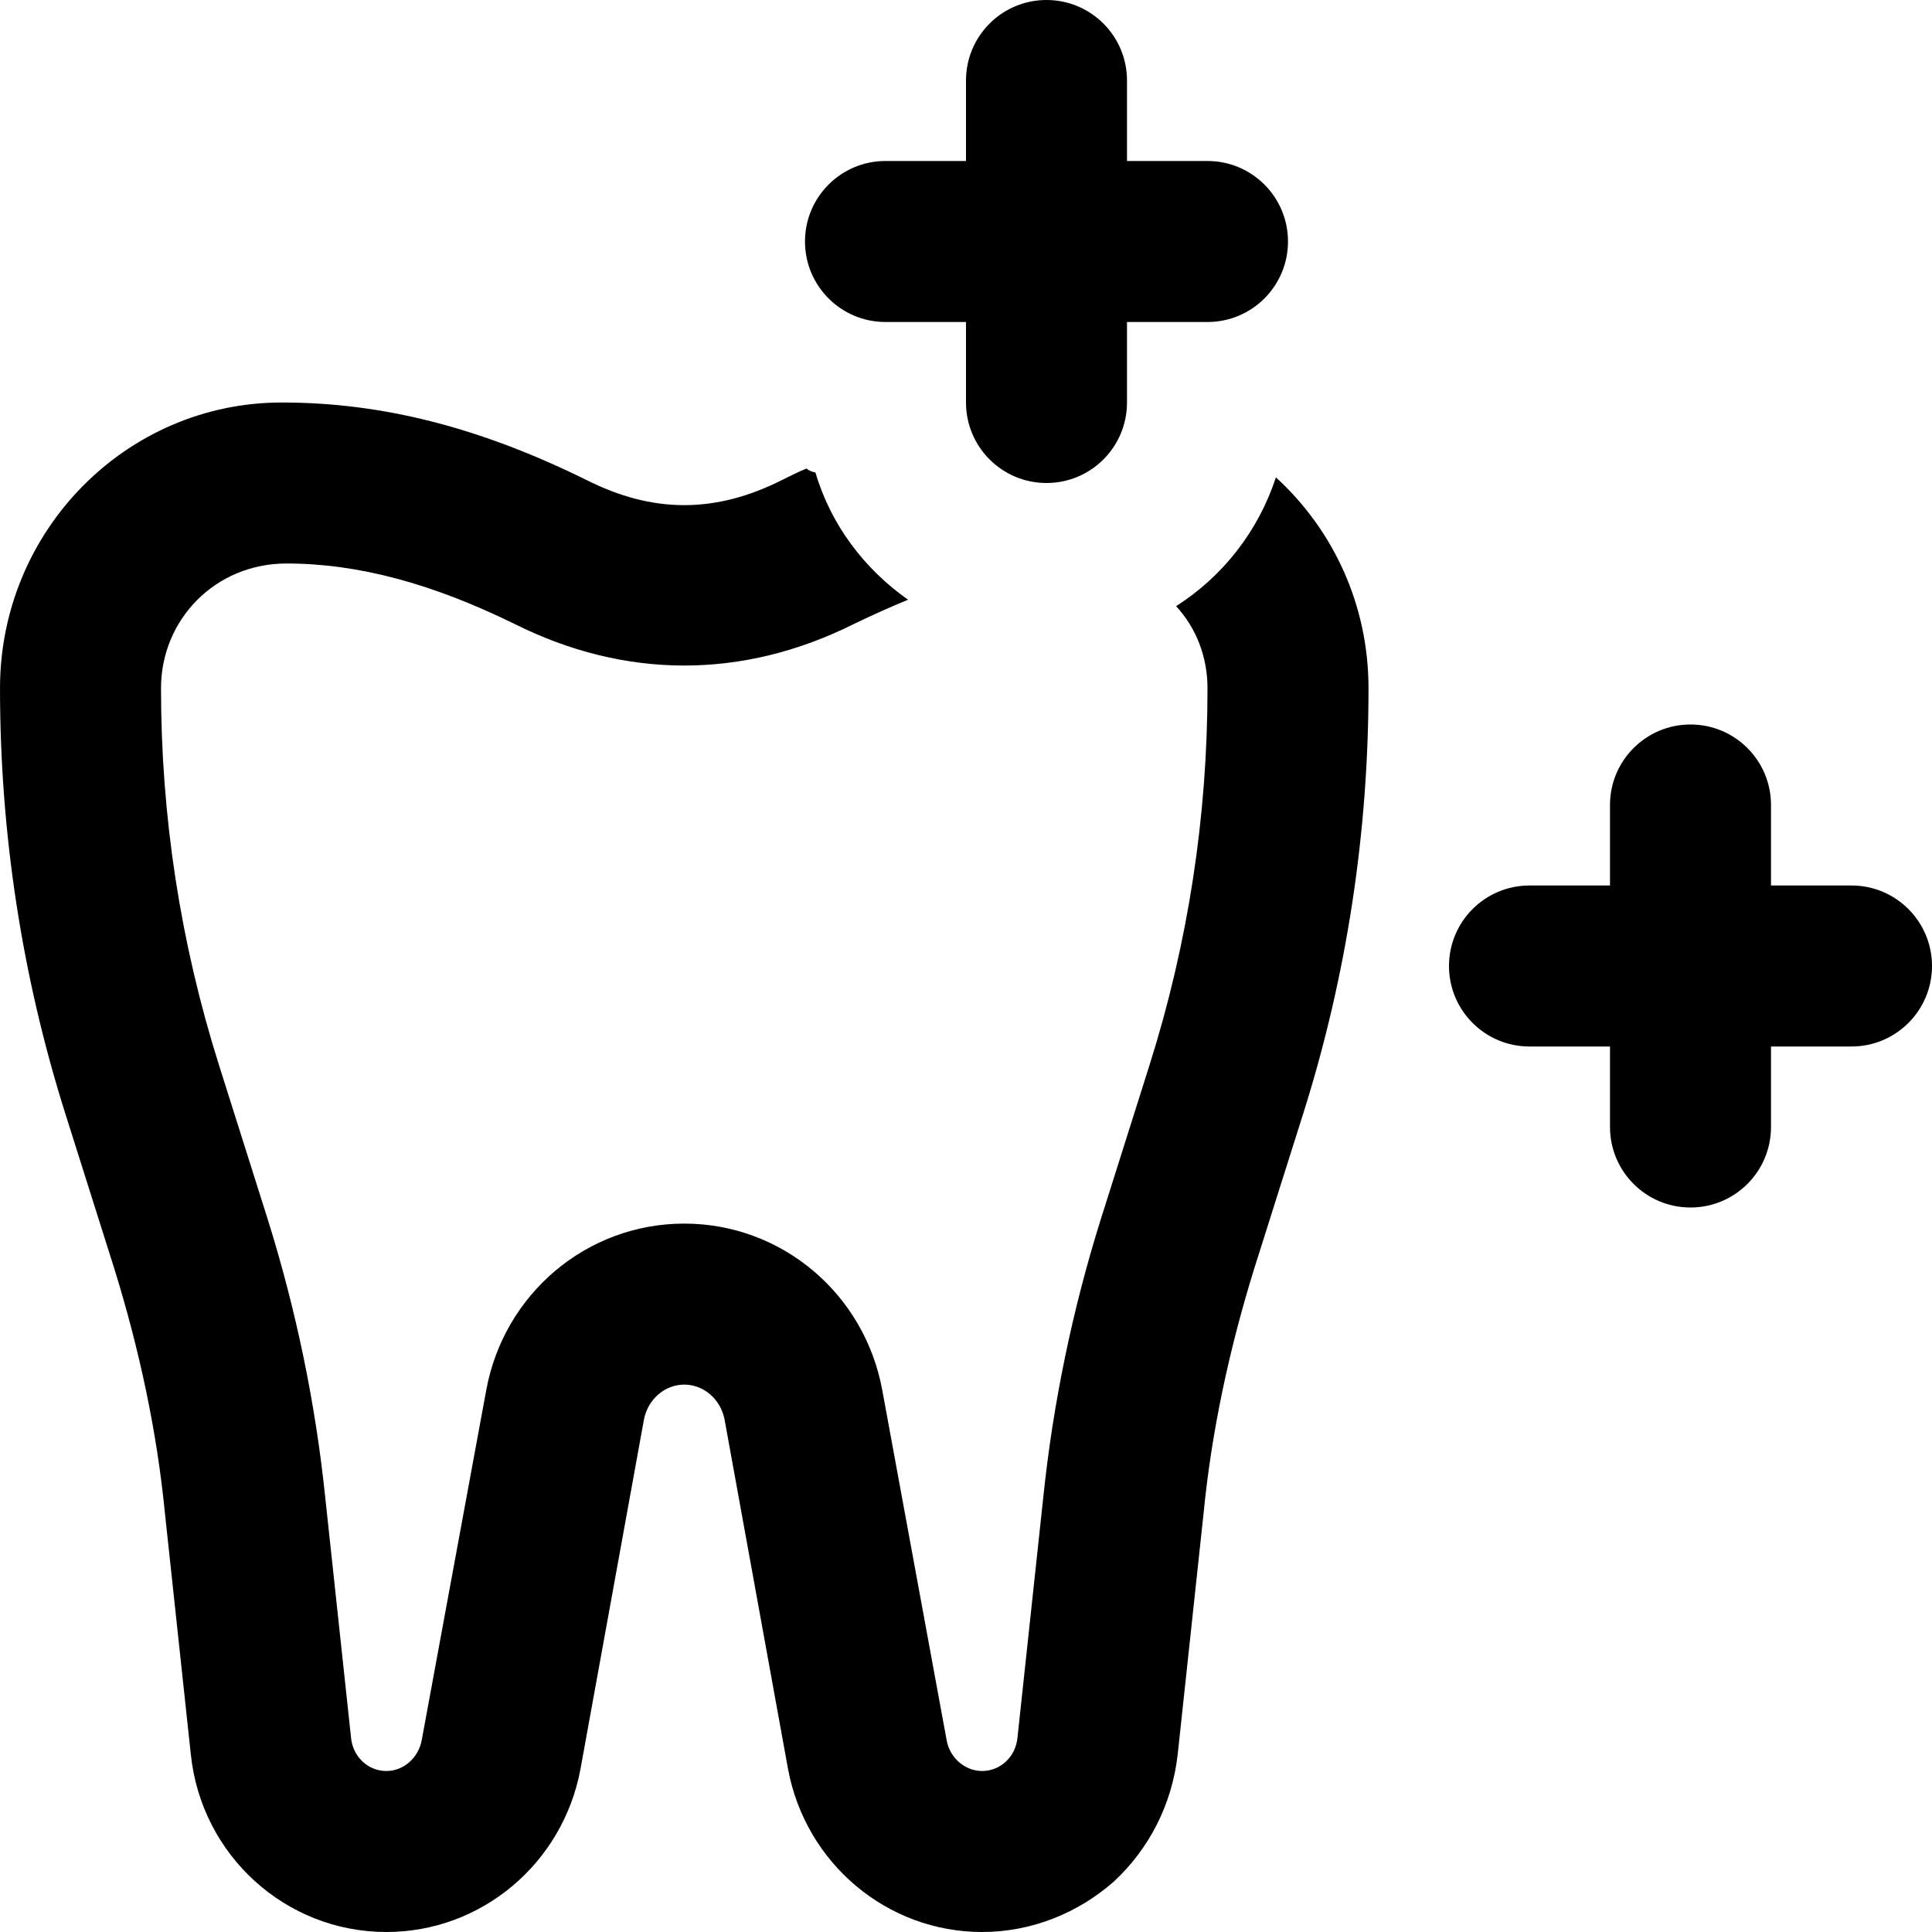 <svg xmlns="http://www.w3.org/2000/svg" id="bold" height="512" viewBox="0 0 24 24" width="512"><path d="m23 11h-1v-1c0-.552-.447-1-1-1s-1 .448-1 1v1h-1c-.553 0-1 .448-1 1s.447 1 1 1h1v1c0 .552.447 1 1 1s1-.448 1-1v-1h1c.553 0 1-.448 1-1s-.447-1-1-1z"></path><path d="m15 2h-1v-1c0-.552-.447-1-1-1s-1 .448-1 1v1h-1c-.553 0-1 .448-1 1s.447 1 1 1h1v1c0 .552.447 1 1 1s1-.448 1-1v-1h1c.553 0 1-.448 1-1s-.447-1-1-1z"></path><path d="m15.85 5.93c-.22.67-.66 1.23-1.24 1.6.25.27.39.63.39 1.02 0 1.59-.24 3.16-.72 4.68l-.61 1.93c-.35 1.12-.59 2.28-.71 3.44l-.32 2.98c-.02.24-.21.42-.44.42-.21 0-.4-.16-.44-.38l-.8-4.35c-.22-1.2-1.25-2.07-2.46-2.07s-2.24.87-2.46 2.07l-.8 4.34c-.04.23-.23.39-.44.39-.23 0-.42-.18-.44-.42l-.32-2.98c-.12-1.16-.36-2.32-.71-3.44l-.61-1.93c-.48-1.52-.72-3.09-.72-4.68 0-.85.67-1.55 1.56-1.55s1.81.25 2.83.75c1.38.69 2.84.69 4.22 0 .23-.11.45-.21.67-.3-.54-.38-.96-.93-1.15-1.58-.04-.01-.08-.02-.11-.05-.1.04-.2.09-.3.14-.83.42-1.61.42-2.44 0-1.3-.64-2.51-.96-3.78-.96-1.93 0-3.5 1.59-3.5 3.55 0 1.79.27 3.57.81 5.28l.61 1.93c.31 1 .53 2.02.63 3.05l.32 2.98c.13 1.26 1.18 2.21 2.43 2.21 1.18 0 2.19-.85 2.41-2.02l.79-4.35c.05-.25.26-.43.5-.43s.45.18.5.43l.79 4.35c.22 1.17 1.23 2.02 2.41 2.02.62 0 1.2-.24 1.64-.63.43-.4.72-.95.79-1.58l.32-2.98c.1-1.03.32-2.05.63-3.05l.61-1.93c.54-1.71.81-3.49.81-5.28 0-1.04-.44-1.97-1.15-2.62z"></path></svg>